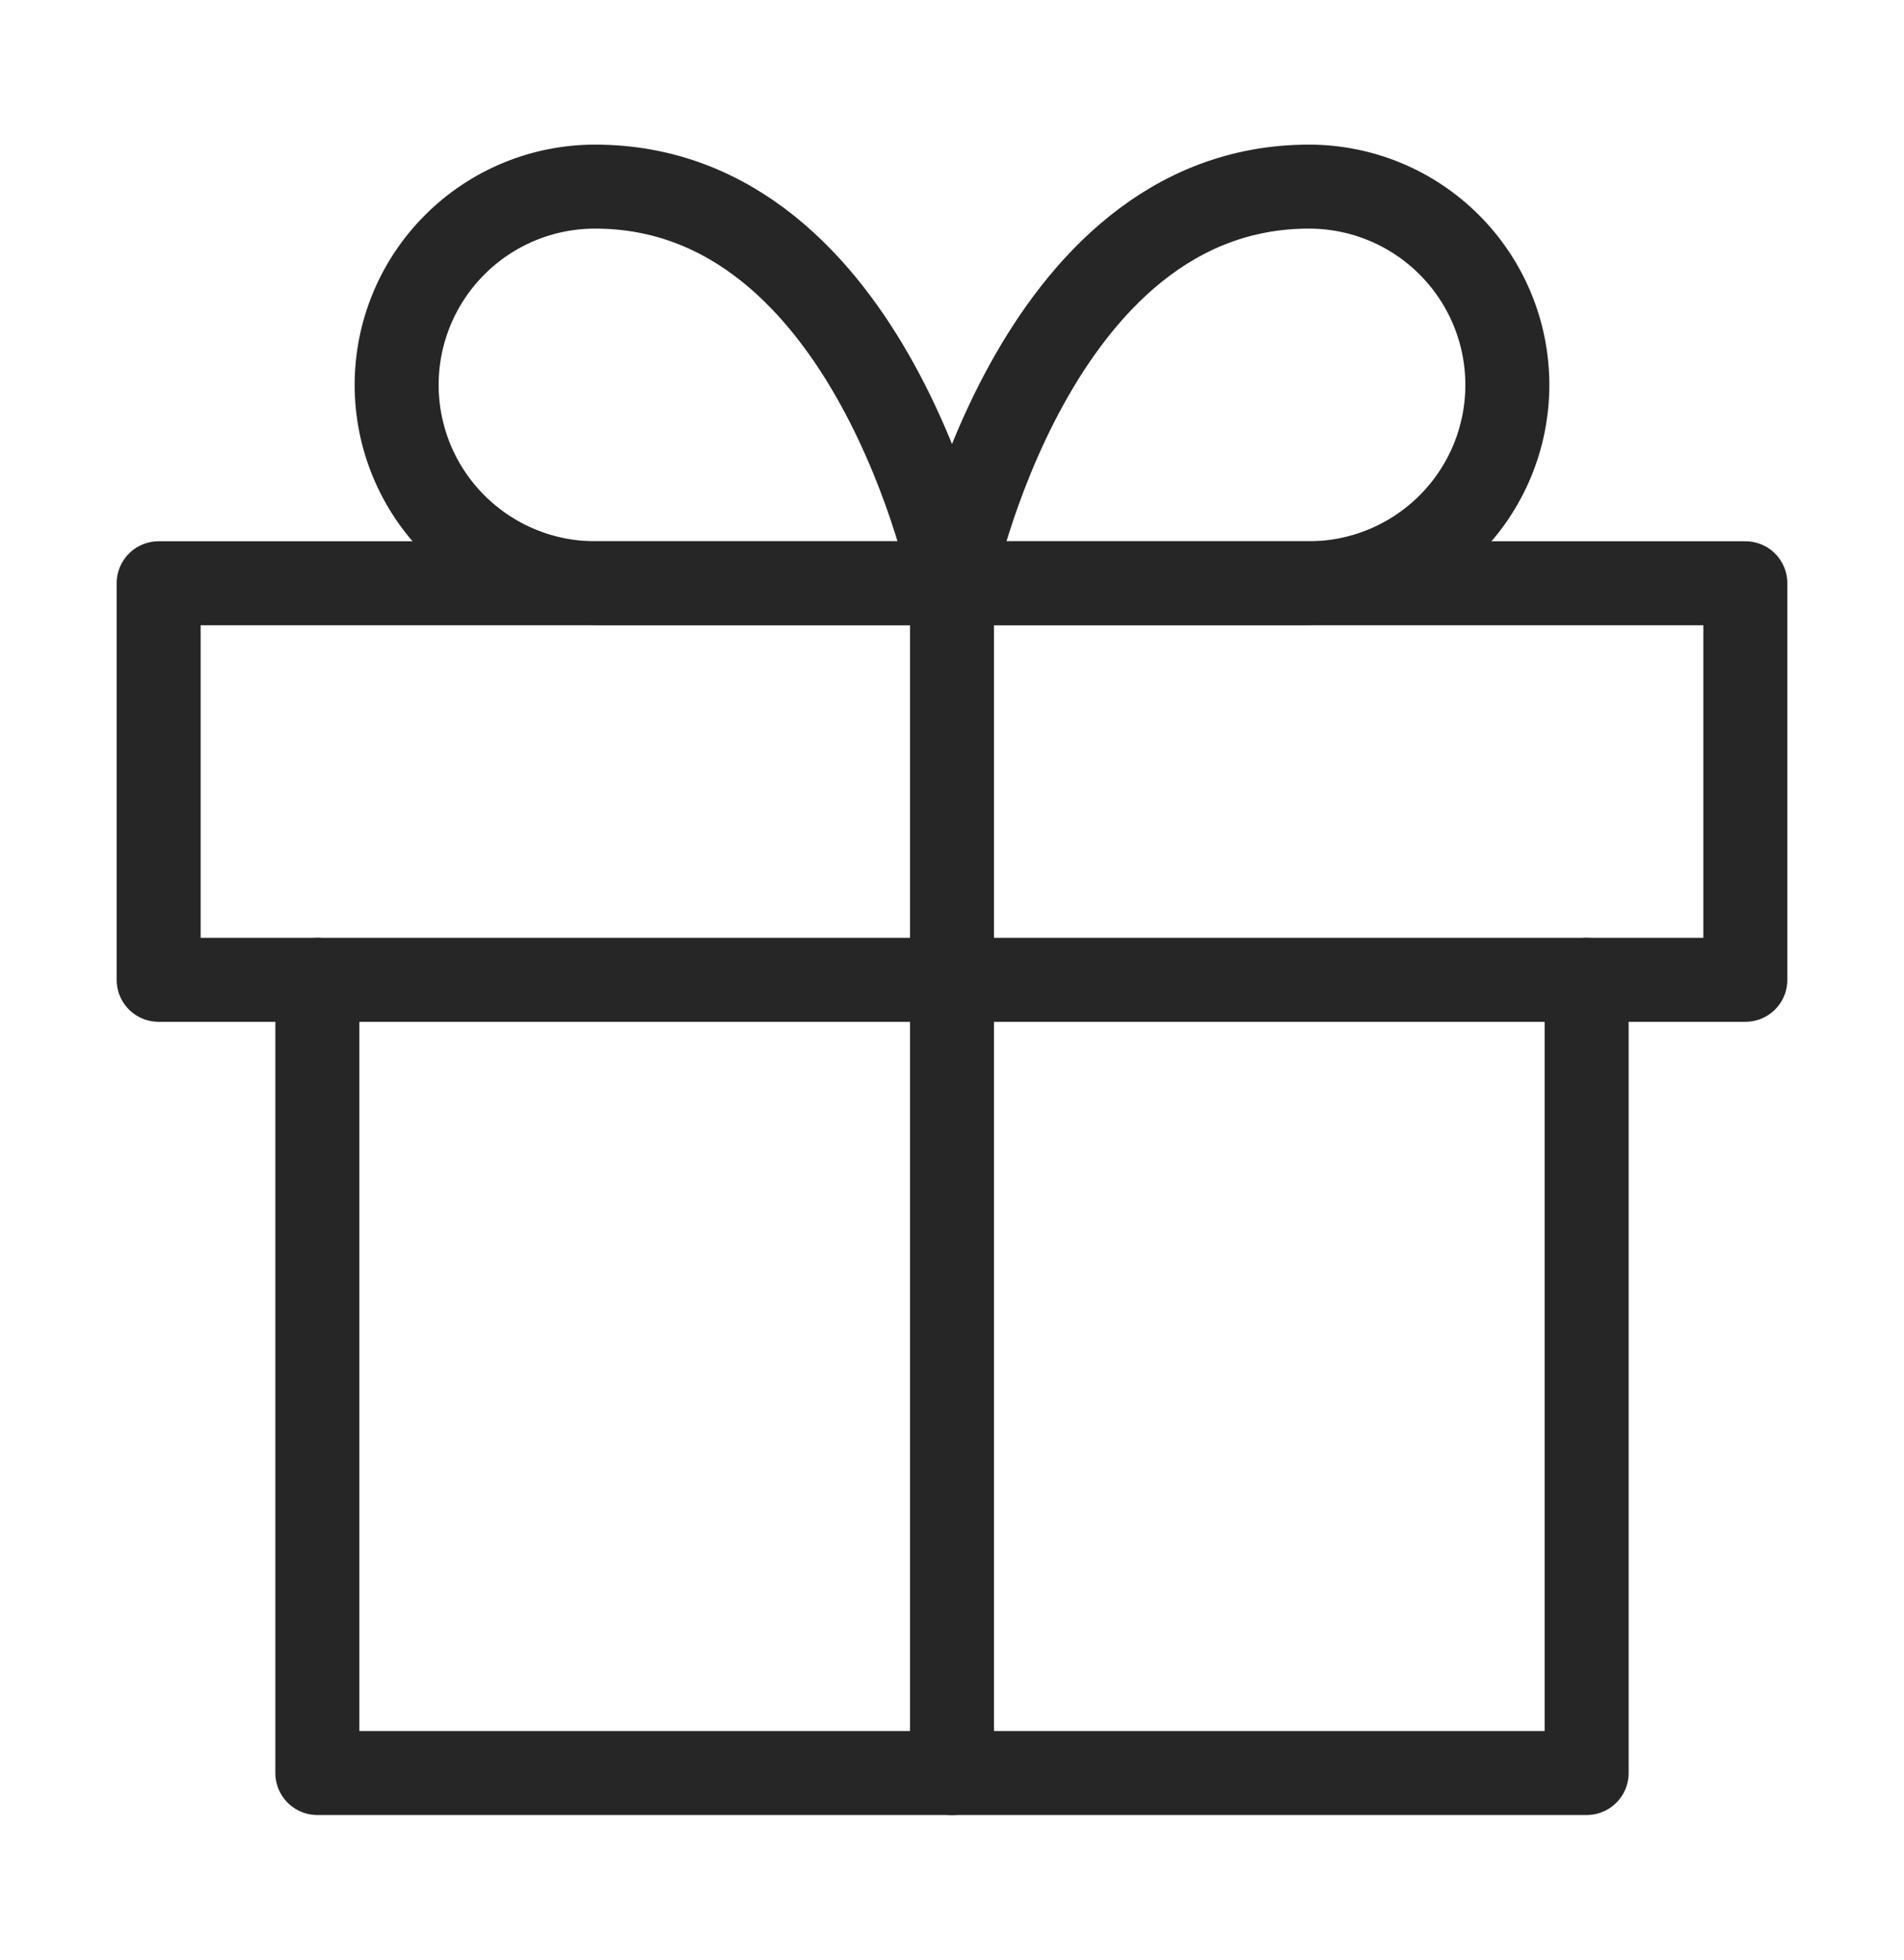 <svg width="34" height="35" viewBox="0 0 34 35" fill="none" xmlns="http://www.w3.org/2000/svg">
<path d="M28.333 17.5V31.667H5.667V17.5" stroke="#262626" stroke-width="1.5" stroke-linecap="round" stroke-linejoin="round"/>
<path d="M31.167 10.417H2.833V17.5H31.167V10.417Z" stroke="#262626" stroke-width="1.5" stroke-linecap="round" stroke-linejoin="round"/>
<path d="M17 31.667V10.417" stroke="#262626" stroke-width="1.5" stroke-linecap="round" stroke-linejoin="round"/>
<path d="M17 10.417H10.625C9.686 10.417 8.785 10.043 8.121 9.379C7.456 8.715 7.083 7.814 7.083 6.875C7.083 5.936 7.456 5.035 8.121 4.371C8.785 3.706 9.686 3.333 10.625 3.333C15.583 3.333 17 10.417 17 10.417Z" stroke="#262626" stroke-width="1.5" stroke-linecap="round" stroke-linejoin="round"/>
<path d="M17 10.417H23.375C24.314 10.417 25.215 10.043 25.879 9.379C26.544 8.715 26.917 7.814 26.917 6.875C26.917 5.936 26.544 5.035 25.879 4.371C25.215 3.706 24.314 3.333 23.375 3.333C18.417 3.333 17 10.417 17 10.417Z" stroke="#262626" stroke-width="1.5" stroke-linecap="round" stroke-linejoin="round"/>
</svg>
